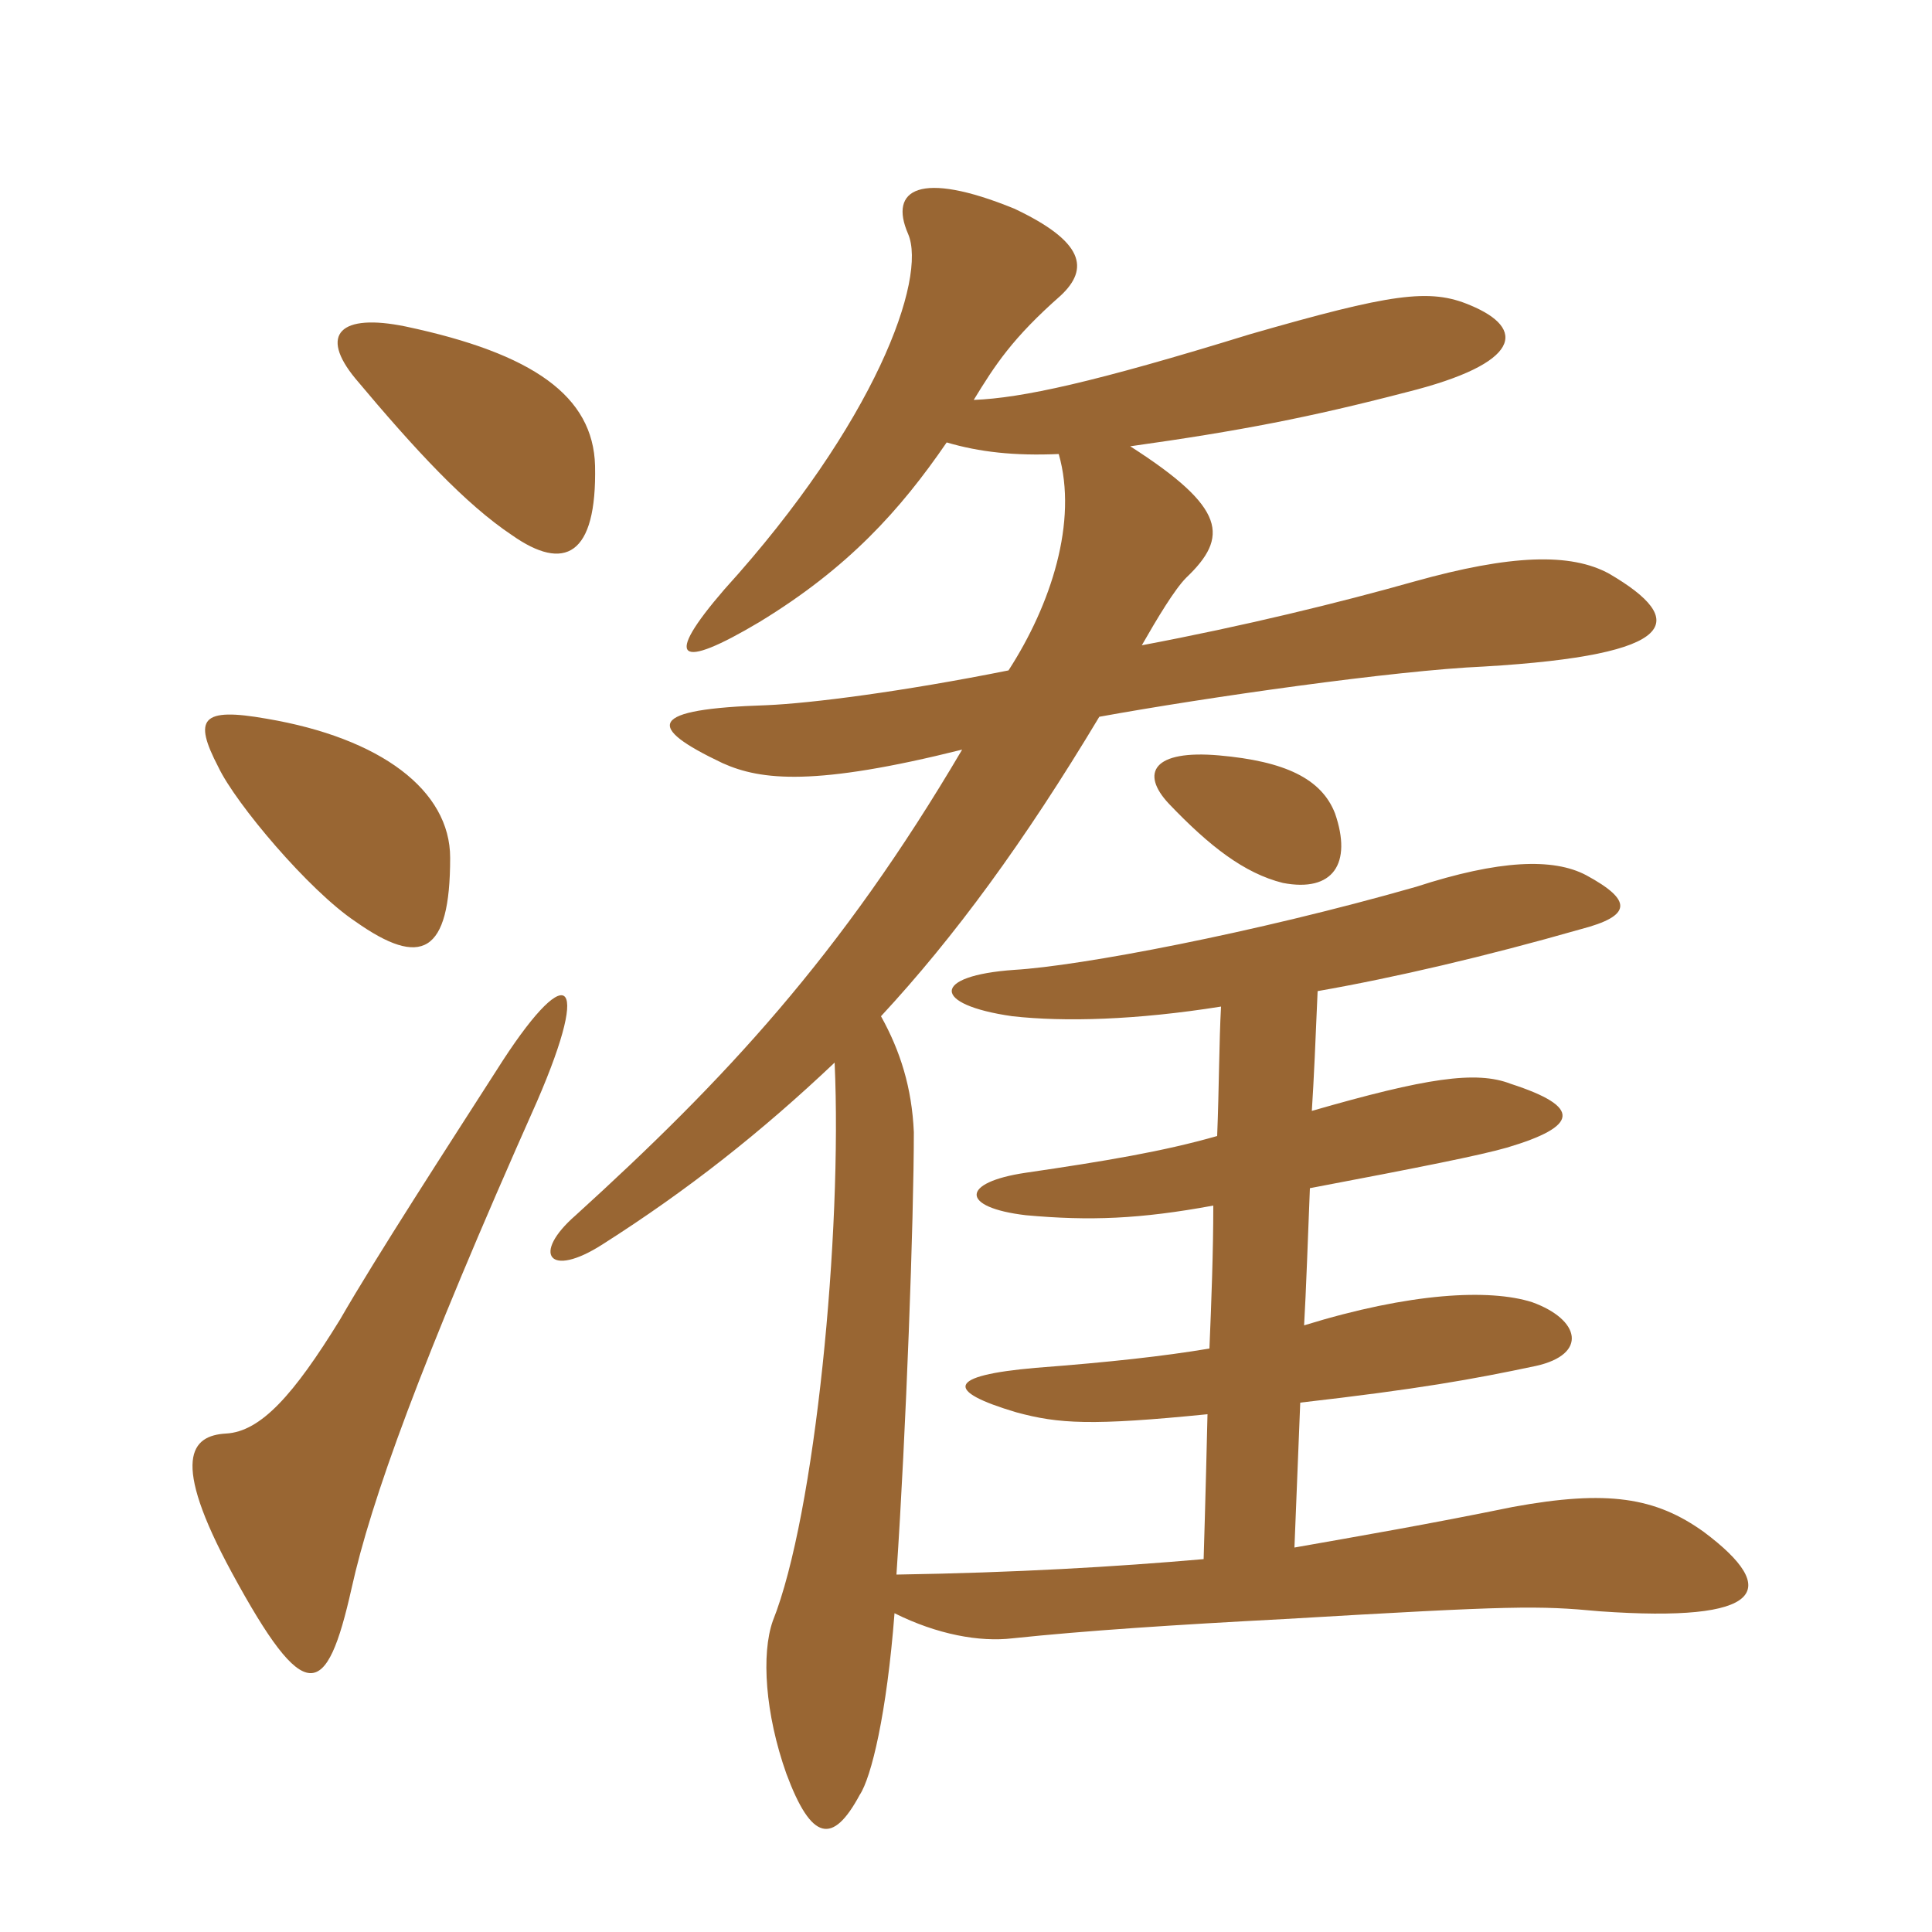 <svg xmlns="http://www.w3.org/2000/svg" xmlns:xlink="http://www.w3.org/1999/xlink" width="150" height="150"><path fill="#996633" padding="10" d="M41.70 85.50C46.05 75.45 43.95 74.55 38.55 83.10C34.80 88.95 29.25 97.50 26.40 102.45C22.80 108.30 20.25 111.15 17.55 111.30C14.85 111.45 13.20 113.25 18 122.10C23.70 132.60 25.35 132 27.30 123.30C28.80 116.55 32.55 106.05 41.70 85.50ZM103.65 63.15C102.60 60.45 99.75 59.10 94.65 58.65C89.55 58.20 88.50 60 90.75 62.40C93.90 65.70 96.60 67.80 99.60 68.55C103.50 69.30 105 67.05 103.65 63.15ZM34.95 66.60C34.95 61.35 29.55 57.30 20.70 55.80C15.60 54.90 15 55.80 16.95 59.55C18.30 62.40 24 69.15 27.60 71.55C32.70 75.15 34.95 74.10 34.95 66.60ZM46.20 36.15C46.05 30.75 41.40 27.45 31.50 25.35C26.40 24.30 24.75 25.95 27.60 29.40C32.25 34.95 36.15 39.15 39.75 41.55C43.80 44.40 46.35 43.20 46.20 36.15ZM75.60 31.05C77.25 28.35 78.60 26.25 82.35 22.95C84.60 20.85 84.15 18.75 78.75 16.20C71.40 13.20 69 14.70 70.50 18.15C72 21.60 67.95 32.85 56.25 45.75C51.45 51.30 52.65 52.05 58.95 48.30C65.85 44.10 69.90 39.60 73.50 34.35C76.05 35.10 78.75 35.40 82.20 35.25C83.70 40.50 81.60 46.95 78.30 52.05C70.05 53.70 63 54.60 59.55 54.75C50.25 55.05 50.10 56.40 56.10 59.25C59.10 60.60 63.30 61.05 74.70 58.20C65.25 74.25 56.25 83.85 44.70 94.35C41.25 97.35 42.60 99.30 46.80 96.60C53.40 92.40 59.10 87.90 64.80 82.50C65.40 95.70 63.30 117.60 60 125.85C59.10 128.40 59.40 133.05 61.05 137.70C63 142.95 64.65 143.25 66.75 139.35C67.65 138 68.85 133.05 69.45 125.25C72.75 126.90 76.05 127.50 78.60 127.20C84.30 126.60 91.20 126.15 99.75 125.70C117.60 124.65 119.40 124.65 124.20 125.10C136.95 126 138.30 123.45 132.30 118.95C128.55 116.25 124.80 115.65 117.45 117C110.85 118.35 105.60 119.25 100.50 120.15L100.95 108.90C110.10 107.85 114.30 107.10 119.25 106.05C123.30 105.15 122.70 102.45 118.95 101.10C115.65 100.05 109.50 100.35 101.25 102.90C101.40 100.35 101.55 96 101.70 92.25C110.40 90.60 114.90 89.70 117 89.10C122.55 87.45 122.85 85.95 117.30 84.15C114.60 83.10 110.70 83.70 101.85 86.25C102 84 102.15 80.55 102.30 76.95C108.30 75.90 115.35 74.25 122.70 72.15C126.75 71.10 126.75 69.90 123.15 67.95C120.60 66.60 116.40 66.75 109.95 68.85C97.35 72.45 83.85 75 78.75 75.30C72.30 75.75 72.30 78 78.60 78.90C82.65 79.35 88.20 79.20 94.80 78.15C94.65 80.85 94.65 84.45 94.50 88.20C90.30 89.40 85.80 90.15 79.65 91.05C74.55 91.80 74.55 93.75 79.65 94.35C84.60 94.80 88.50 94.65 94.20 93.60C94.20 97.20 94.05 101.10 93.90 104.70C90.30 105.30 86.25 105.75 80.40 106.20C73.50 106.80 73.35 108 78.90 109.65C82.20 110.55 84.75 110.70 93.75 109.80C93.60 116.25 93.45 121.05 93.45 121.05C86.55 121.65 78.90 122.10 69.60 122.25C70.35 111.15 70.95 94.65 70.95 87.90C70.80 84.45 69.90 81.60 68.40 78.90C74.10 72.75 79.50 65.40 85.35 55.65C93.60 54.15 108.30 52.05 115.20 51.75C130.50 50.85 131.10 48.15 124.95 44.55C121.95 42.90 117.30 43.05 109.80 45.15C103.95 46.80 96.60 48.60 88.65 50.10C89.85 48 91.20 45.75 92.10 44.85C95.40 41.70 95.25 39.45 87.75 34.65C96.30 33.45 101.70 32.40 109.20 30.45C118.20 28.20 118.50 25.50 114.15 23.70C111 22.35 108 22.80 97.05 25.95C84.90 29.70 79.35 30.90 75.60 31.05Z"/></svg>